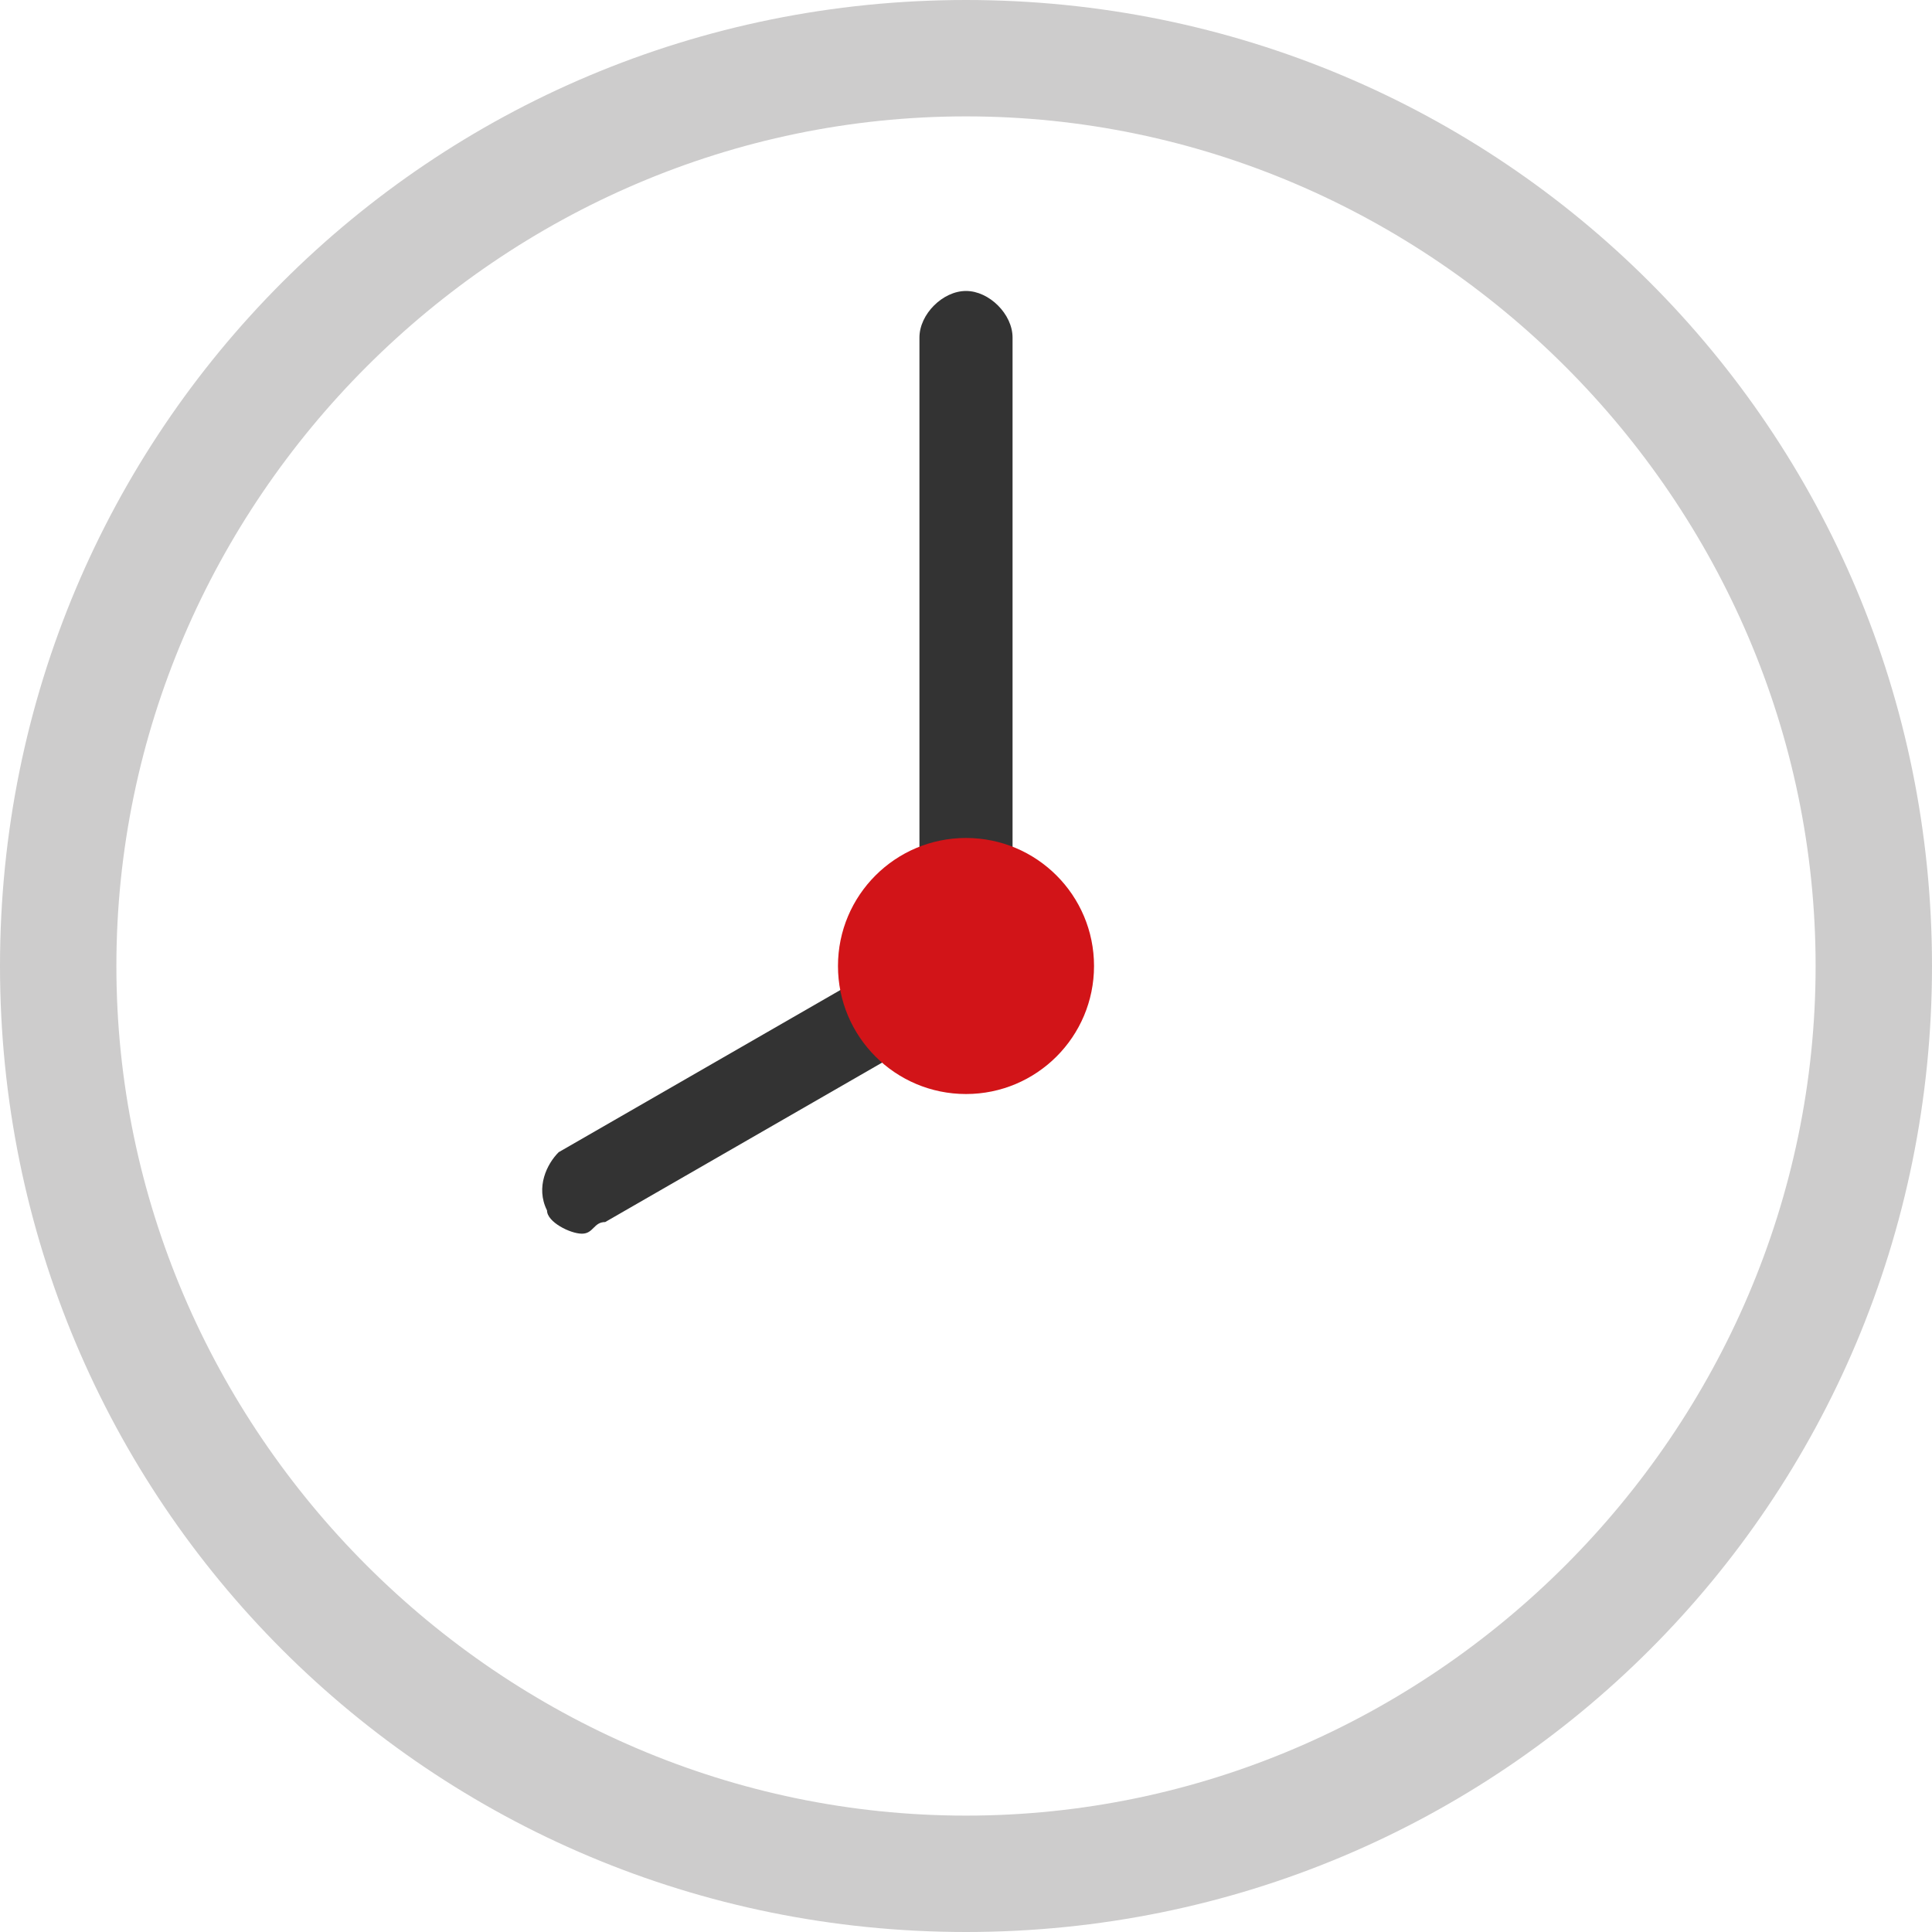 <?xml version="1.0" encoding="UTF-8"?> <!-- Generator: Adobe Illustrator 26.0.1, SVG Export Plug-In . SVG Version: 6.00 Build 0) --> <svg xmlns="http://www.w3.org/2000/svg" xmlns:xlink="http://www.w3.org/1999/xlink" id="Layer_1" x="0px" y="0px" viewBox="0 0 16.6 16.6" style="enable-background:new 0 0 16.6 16.6;" xml:space="preserve"> <style type="text/css"> .st0{fill:#333333;} .st1{fill:#CDCCCC;} .st2{fill:#D21418;} </style> <g> <g> <path class="st0" d="M8.3,8.7c-0.2,0-0.4-0.2-0.4-0.4V2.9c0-0.2,0.2-0.4,0.4-0.4s0.4,0.2,0.4,0.4v5.4C8.7,8.5,8.5,8.7,8.3,8.7z"></path> </g> <g> <path class="st0" d="M5,10.6c-0.1,0-0.3-0.1-0.3-0.2c-0.1-0.2,0-0.4,0.1-0.5L8.1,8c0.2-0.1,0.4,0,0.5,0.1c0.1,0.2,0,0.4-0.1,0.5 l-3.3,1.9C5.1,10.5,5.1,10.6,5,10.6z"></path> </g> <g> <path class="st1" d="M8.3,16.6C3.7,16.6,0,12.9,0,8.3S3.7,0,8.3,0s8.3,3.7,8.3,8.3S12.9,16.6,8.3,16.6z M8.3,1C4.3,1,1,4.3,1,8.3 s3.3,7.3,7.3,7.3c4,0,7.3-3.3,7.3-7.3S12.3,1,8.3,1z"></path> </g> <g> <g> <circle class="st2" cx="8.3" cy="8.3" r="1.1"></circle> </g> </g> </g> </svg> 